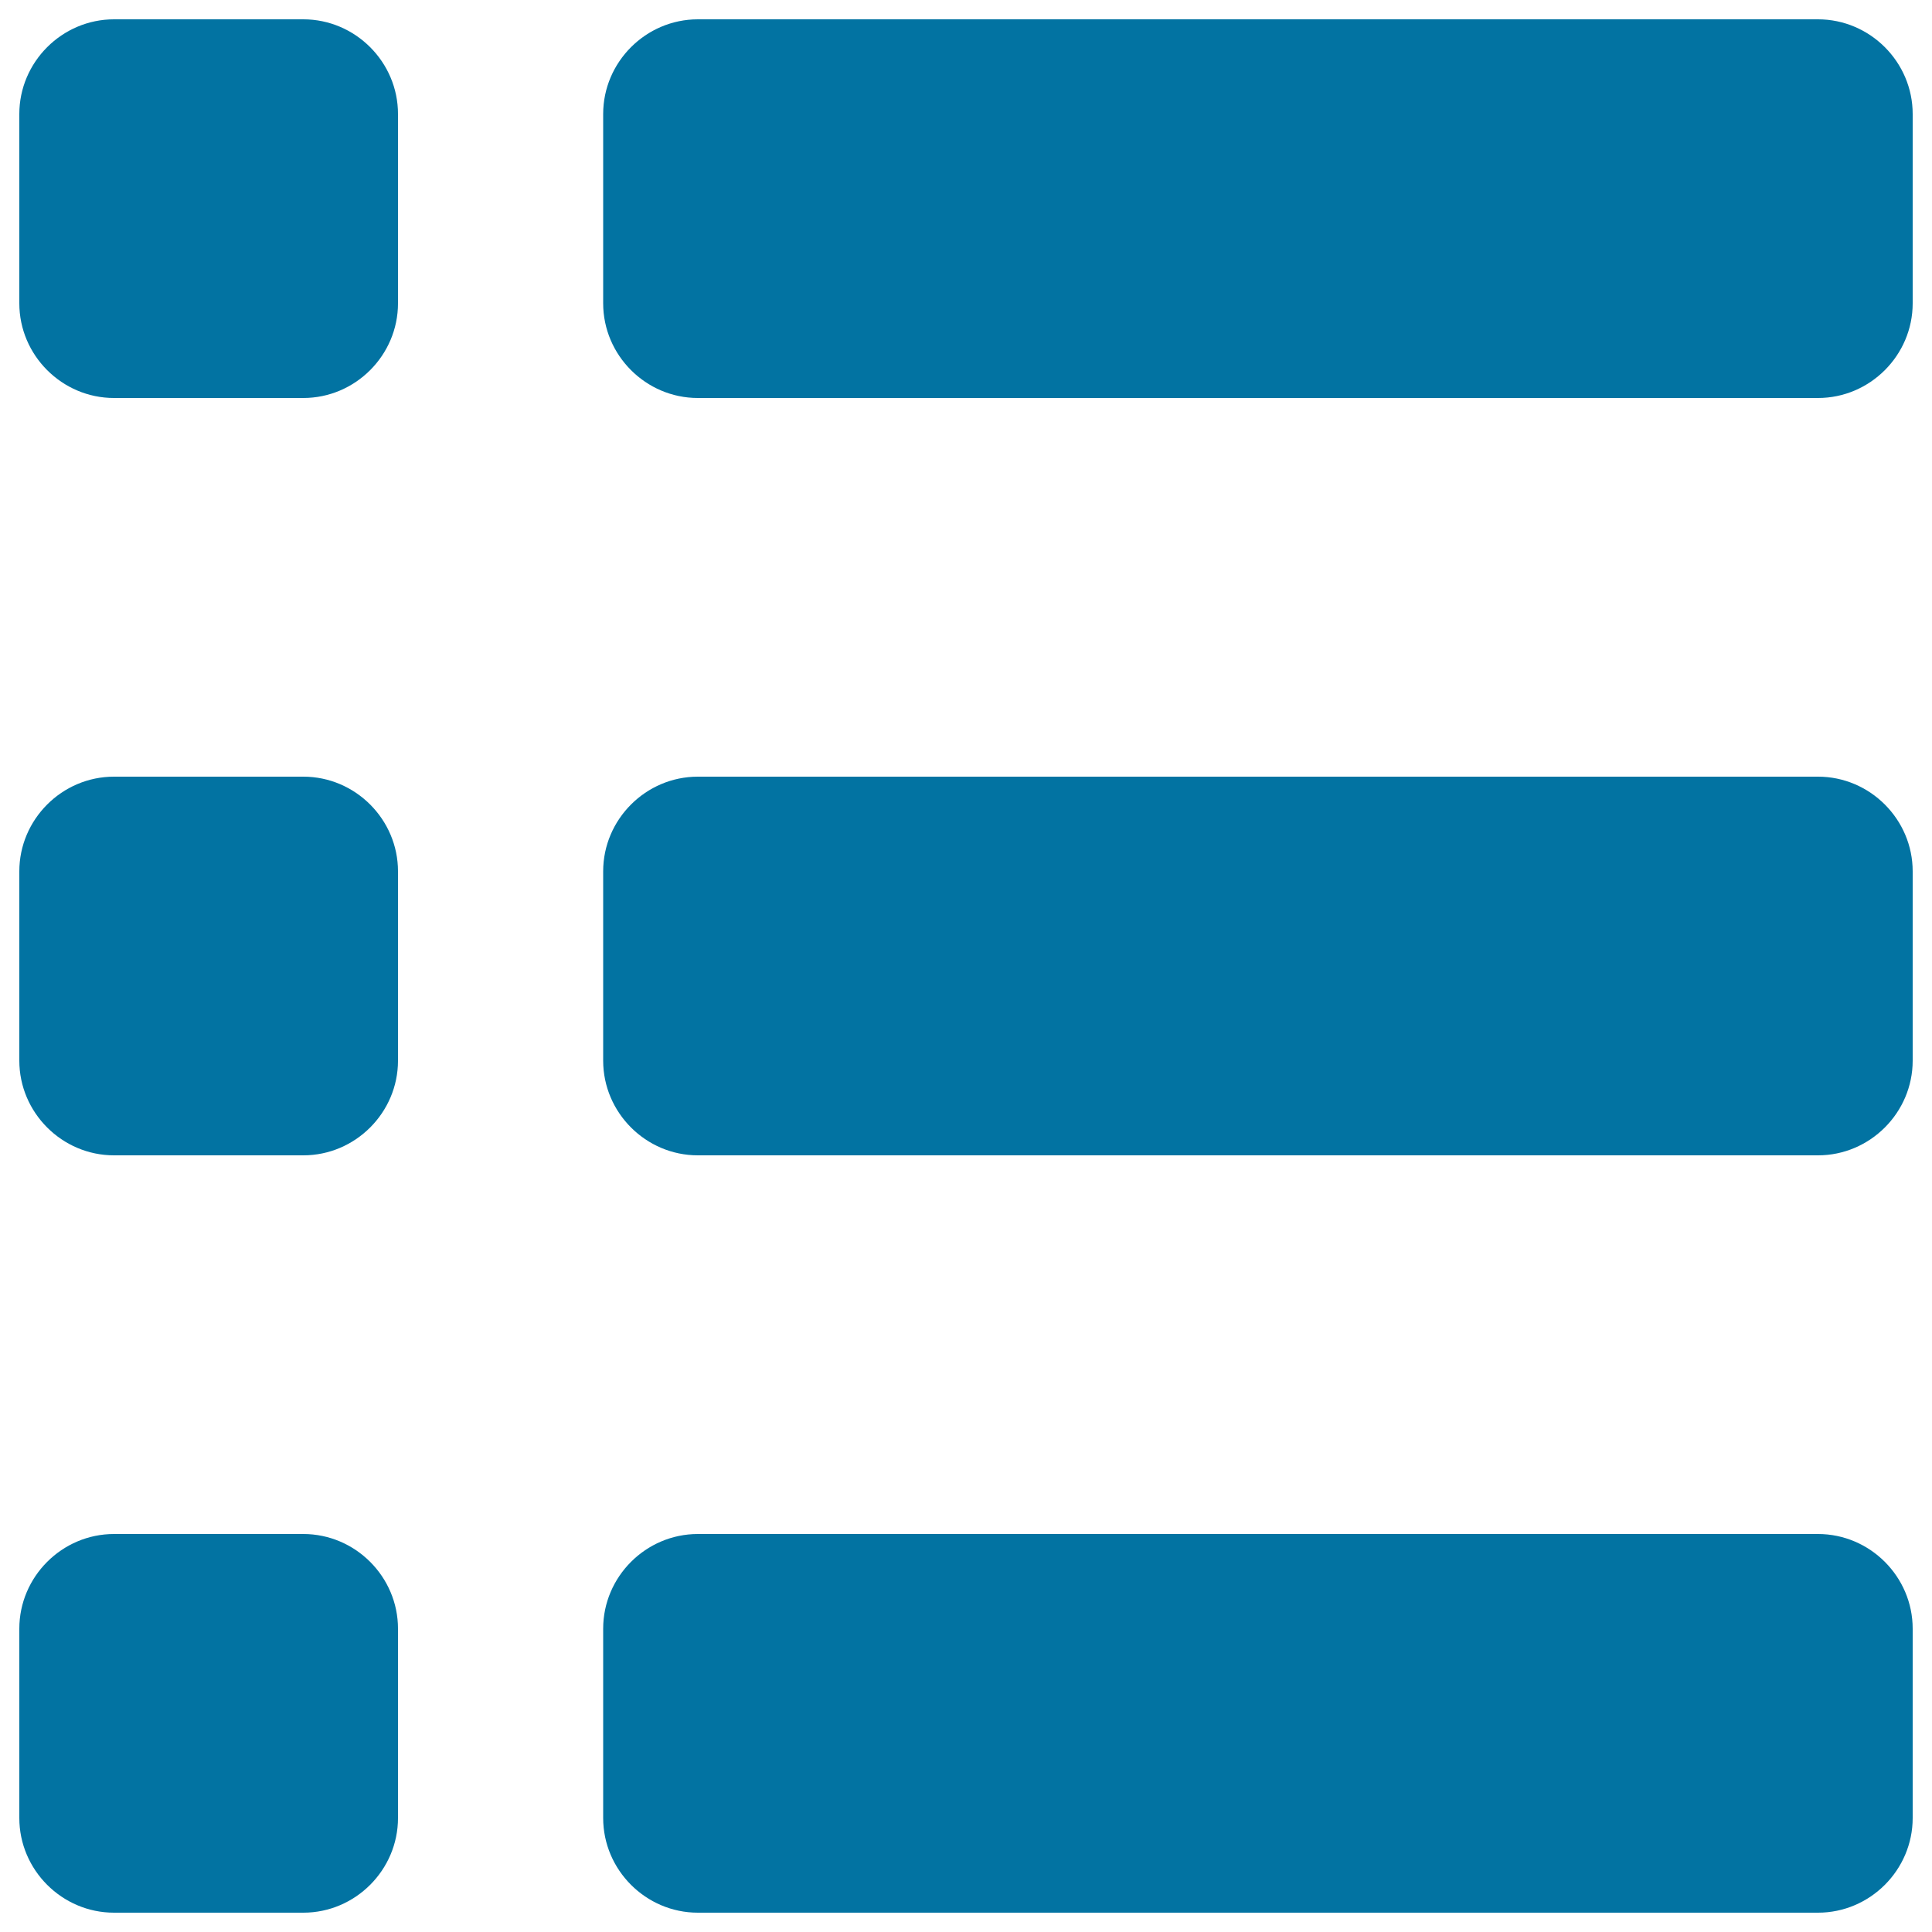 <svg xmlns="http://www.w3.org/2000/svg" viewBox="0 0 1000 1000" style="fill:#0273a2">
<title>List Of Three Items With Squares And Lines SVG icon</title>
<g><path d="M941,10H361.2c-26.9,0-49,22.1-49,49v98c0,26.9,22.1,49,49,49H941c26.9,0,49-22.1,49-49V59C990,32.1,967.9,10,941,10z"/><path d="M941,402H361.2c-26.9,0-49,22.1-49,49v98c0,26.9,22.1,49,49,49H941c26.9,0,49-22.1,49-49v-98C990,424.1,967.9,402,941,402z"/><path d="M941,794H361.2c-26.9,0-49,22.1-49,49v98c0,26.9,22.1,49,49,49H941c26.9,0,49-22.1,49-49v-98C990,816.1,967.9,794,941,794z"/><path d="M157,10H59c-26.9,0-49,22.1-49,49v98c0,26.9,22.1,49,49,49h98c26.9,0,49-22.1,49-49V59C206,32.1,183.9,10,157,10z"/><path d="M157,402H59c-26.9,0-49,22.1-49,49v98c0,26.9,22.1,49,49,49h98c26.9,0,49-22.1,49-49v-98C206,424.1,183.9,402,157,402z"/><path d="M157,794H59c-26.9,0-49,22.1-49,49v98c0,26.9,22.1,49,49,49h98c26.9,0,49-22.1,49-49v-98C206,816.1,183.9,794,157,794z"/></g>
</svg>